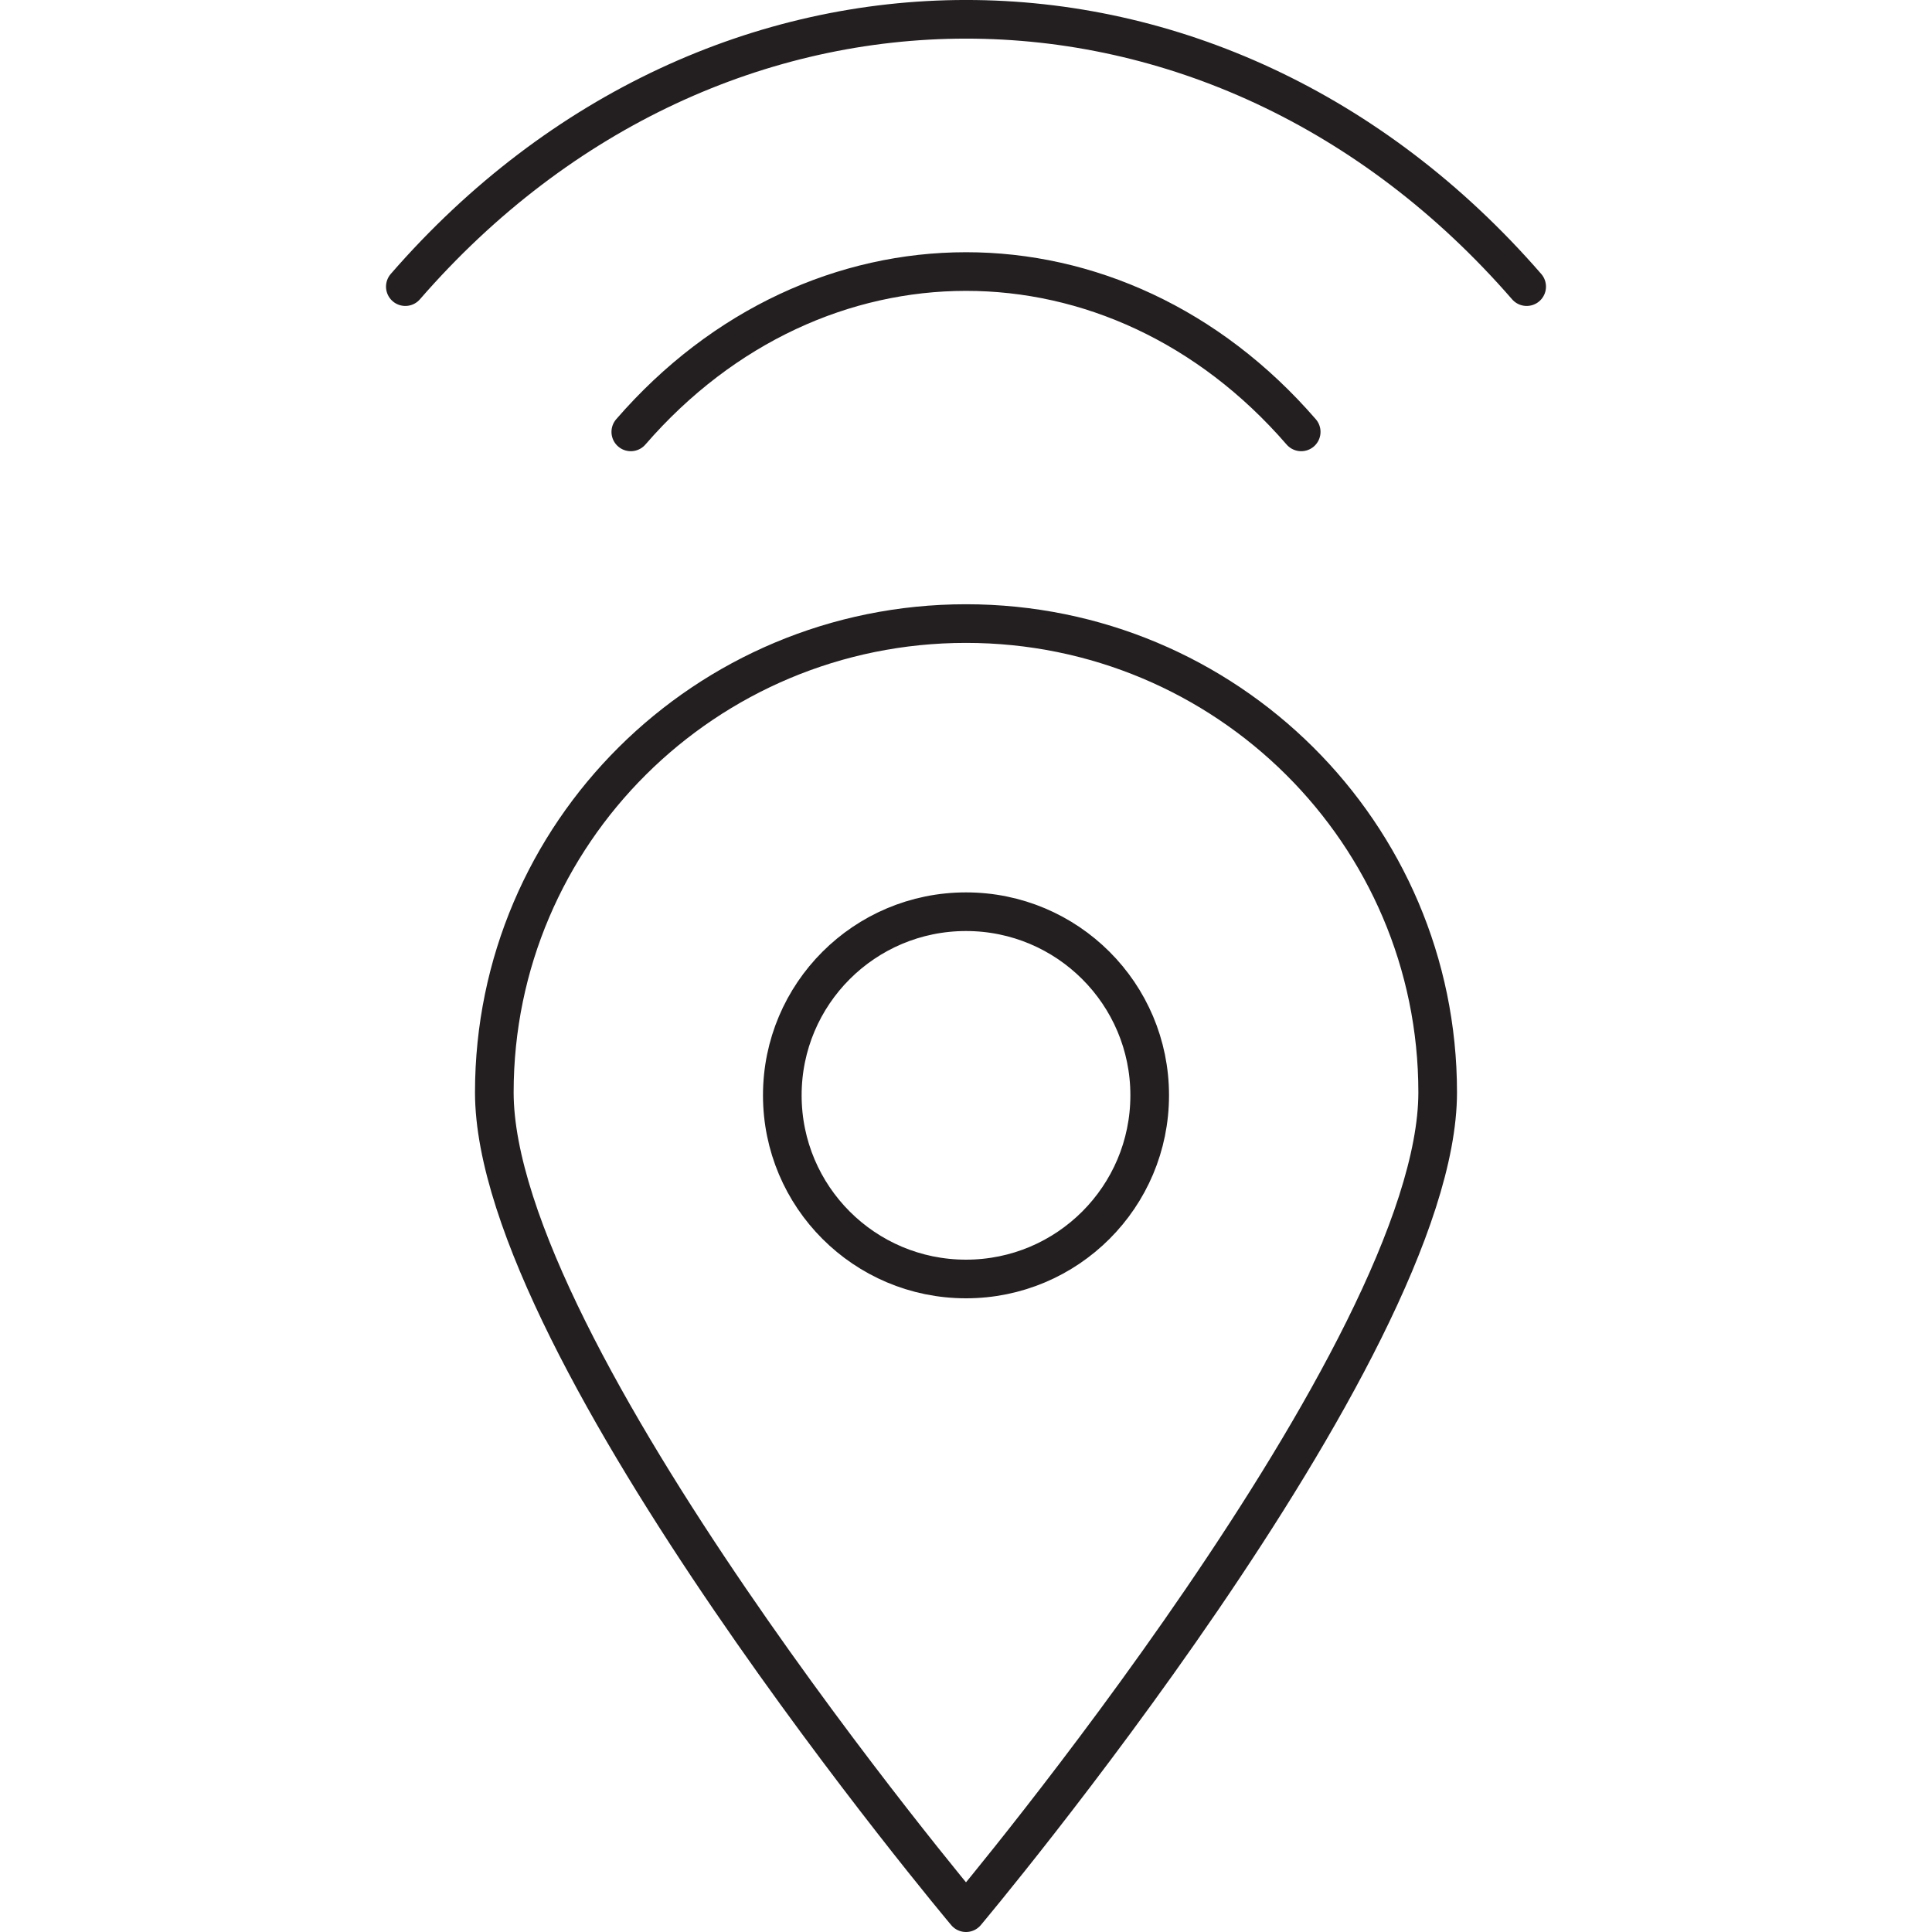 <?xml version="1.0" encoding="utf-8"?>
<svg version="1.1" id="Layer_1" xmlns="http://www.w3.org/2000/svg" xmlns:xlink="http://www.w3.org/1999/xlink" x="0px" y="0px" viewBox="0 0 50 50" width="50" height="50" style="enable-background:new 0 0 50 50;" xml:space="preserve">
<style type="text/css">
	.st0{fill:#545554;}
	.st1{fill:none;stroke:#231F20;stroke-linecap:round;stroke-linejoin:round;stroke-miterlimit:10;}
	.st2{fill:none;stroke:#231F20;stroke-linecap:round;stroke-linejoin:round;}
	.st3{fill:none;stroke:#231F20;stroke-linecap:round;stroke-linejoin:round;stroke-dasharray:3.031,2.021;}
	
		.st4{clip-path:url(#SVGID_00000012445112464529649070000005314498581126871226_);fill:none;stroke:#000000;stroke-width:0.547;stroke-linecap:round;stroke-linejoin:round;}
	
		.st5{clip-path:url(#SVGID_00000012445112464529649070000005314498581126871226_);fill:none;stroke:#000000;stroke-width:0.547;stroke-linecap:round;stroke-linejoin:round;stroke-dasharray:0.334,1.337;}
	.st6{fill:none;stroke:#000000;stroke-linecap:round;stroke-linejoin:round;}
	.st7{fill:none;stroke:#000000;stroke-linecap:round;stroke-linejoin:round;stroke-dasharray:0.914,1.828;}
	.st8{fill:none;stroke:#FFFFFF;stroke-linecap:round;stroke-linejoin:round;stroke-miterlimit:10;}
	.st9{fill:none;stroke:#A0509F;stroke-linecap:round;stroke-linejoin:round;stroke-miterlimit:10;}
	.st10{fill:none;stroke:#3ABFEF;stroke-width:4;stroke-linecap:round;stroke-linejoin:round;stroke-miterlimit:10;}
	.st11{fill:none;stroke:#9051A0;stroke-miterlimit:10;}
	.st12{fill:#FFFFFF;stroke:#231F20;stroke-linecap:round;stroke-linejoin:round;stroke-miterlimit:10;}
	.st13{fill:none;stroke:#231F20;stroke-linecap:round;stroke-linejoin:round;stroke-dasharray:4.057,2.029;}
	.st14{fill:none;stroke:#231F20;stroke-linecap:round;stroke-linejoin:round;stroke-dasharray:4.004,2.002;}
	.st15{fill:none;stroke:#000000;stroke-width:0.5;stroke-linejoin:round;stroke-miterlimit:10;}
	.st16{fill:none;stroke:#000000;stroke-width:0.5;stroke-dasharray:1.449,0.949;}
	.st17{fill:none;stroke:#000000;stroke-width:0.5;stroke-linecap:round;stroke-dasharray:1.938,1.938;}
	.st18{fill:none;stroke:#000000;stroke-width:0.5;stroke-linecap:round;}
	.st19{fill:none;stroke:#000000;stroke-linejoin:round;stroke-miterlimit:10;}
	.st20{fill:none;stroke:#000000;stroke-linecap:round;stroke-dasharray:6,6;}
	.st21{fill:none;stroke:#000000;stroke-linecap:round;}
	.st22{fill:none;stroke:#000000;stroke-width:0.5;stroke-linecap:round;stroke-linejoin:round;stroke-miterlimit:10;}
	.st23{fill:none;stroke:#231F20;stroke-linecap:round;stroke-linejoin:round;stroke-dasharray:4.881,1.952;}
	.st24{fill:none;stroke:#AC519F;stroke-miterlimit:10;}
	.st25{fill:none;stroke:#231F20;stroke-linecap:round;stroke-linejoin:round;stroke-dasharray:3.103,3.103;}
	.st26{fill:none;stroke:#010101;stroke-width:0.755;stroke-linecap:round;stroke-linejoin:round;stroke-miterlimit:10;}
	.st27{fill:none;stroke:#010101;stroke-width:0.755;stroke-linecap:round;stroke-linejoin:round;}
	.st28{fill:none;stroke:#010101;stroke-width:0.755;stroke-linecap:round;stroke-linejoin:round;stroke-dasharray:0.769,2.307;}
	.st29{fill:#050505;}
	.st30{fill:#FFFFFF;}
	.st31{fill:none;stroke:#71BF4E;stroke-linecap:round;stroke-linejoin:round;stroke-miterlimit:10;}
	.st32{fill:none;stroke:#010101;stroke-linecap:round;stroke-linejoin:round;stroke-miterlimit:10;}
</style>
<path class="st1" d="M16.325,11.177c4.79-5.527,12.555-5.538,17.35,0 M10.49,7.418
	c8.008-9.216,21-9.233,29.02,0 M25,23.595
	c-2.627,0-4.754,2.126-4.754,4.751c0,2.627,2.126,4.754,4.754,4.754
	c2.625,0,4.754-2.126,4.754-4.754C29.754,25.721,27.625,23.595,25,23.595z
	 M37.207,28.27C37.207,34.97,25,49.5,25,49.5S12.793,34.97,12.793,28.27
	s5.462-12.132,12.207-12.132C31.742,16.138,37.207,21.57,37.207,28.27z"/>
</svg>
